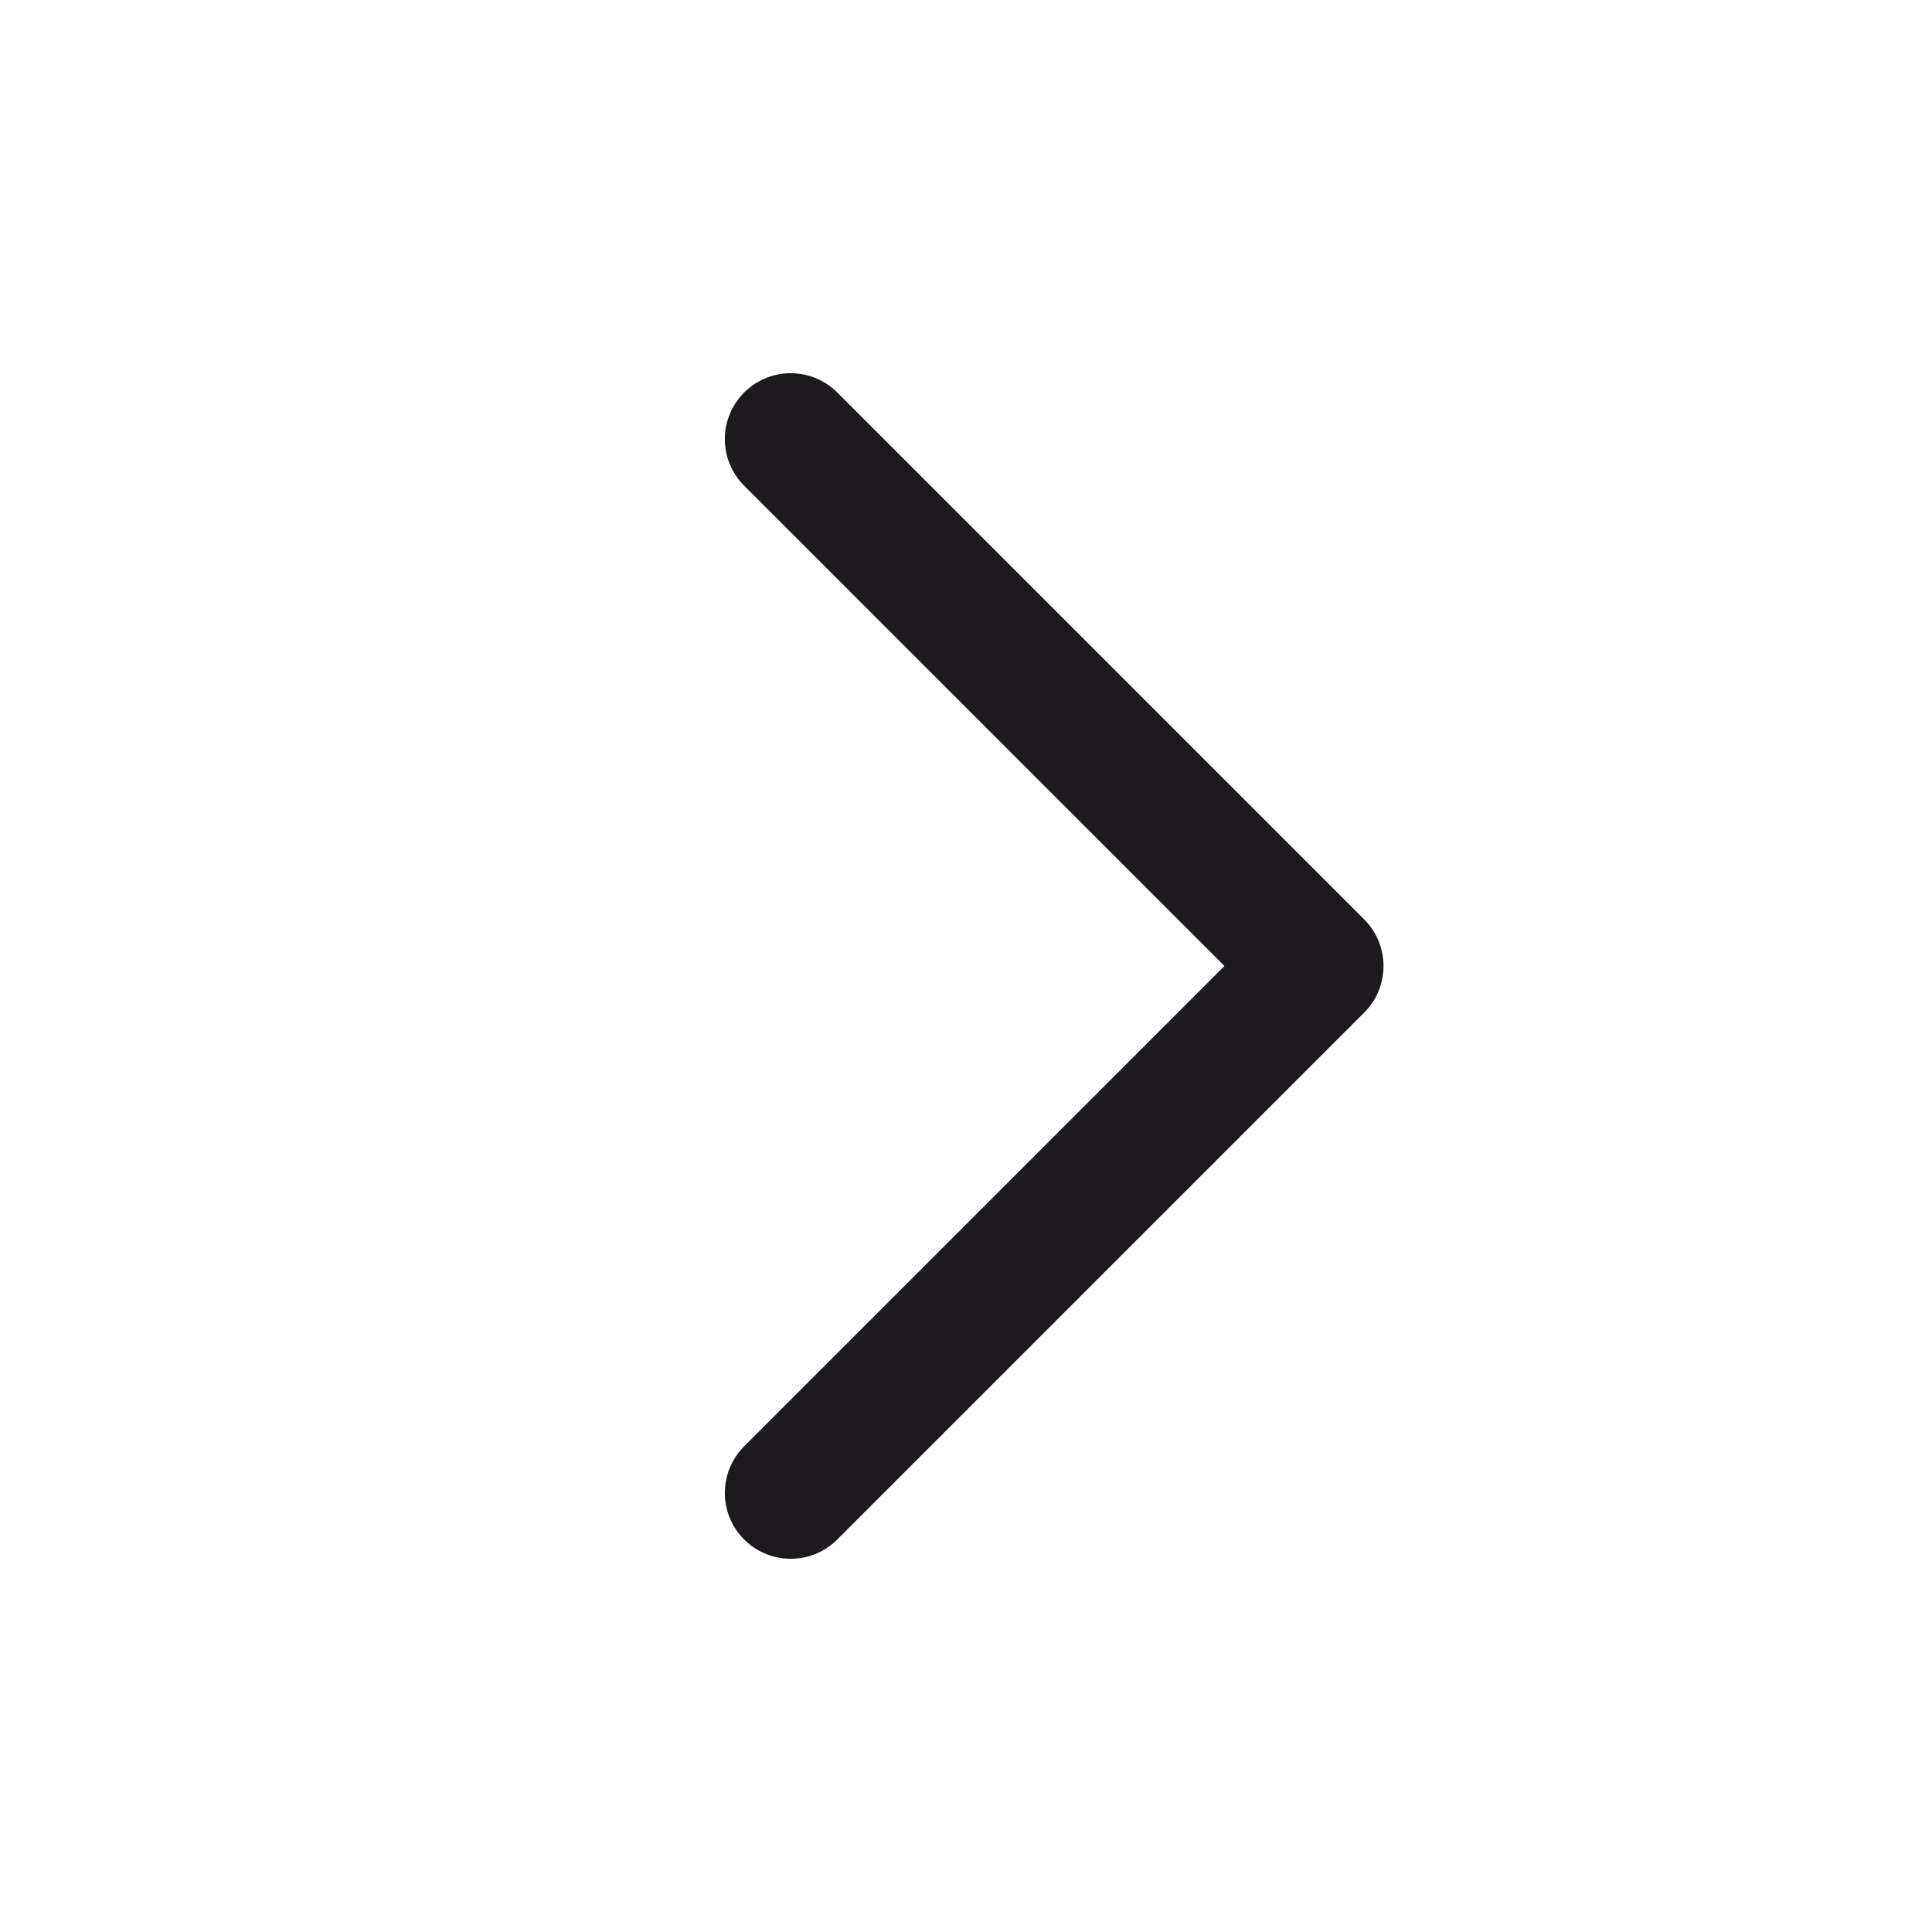 <?xml version="1.0" encoding="UTF-8"?> <svg xmlns="http://www.w3.org/2000/svg" width="26" height="26" viewBox="0 0 26 26" fill="none"><path d="M10.641 20.091L17.732 13L10.641 5.909" stroke="#1C1A1F" stroke-width="1.773" stroke-linecap="round" stroke-linejoin="round"></path></svg> 